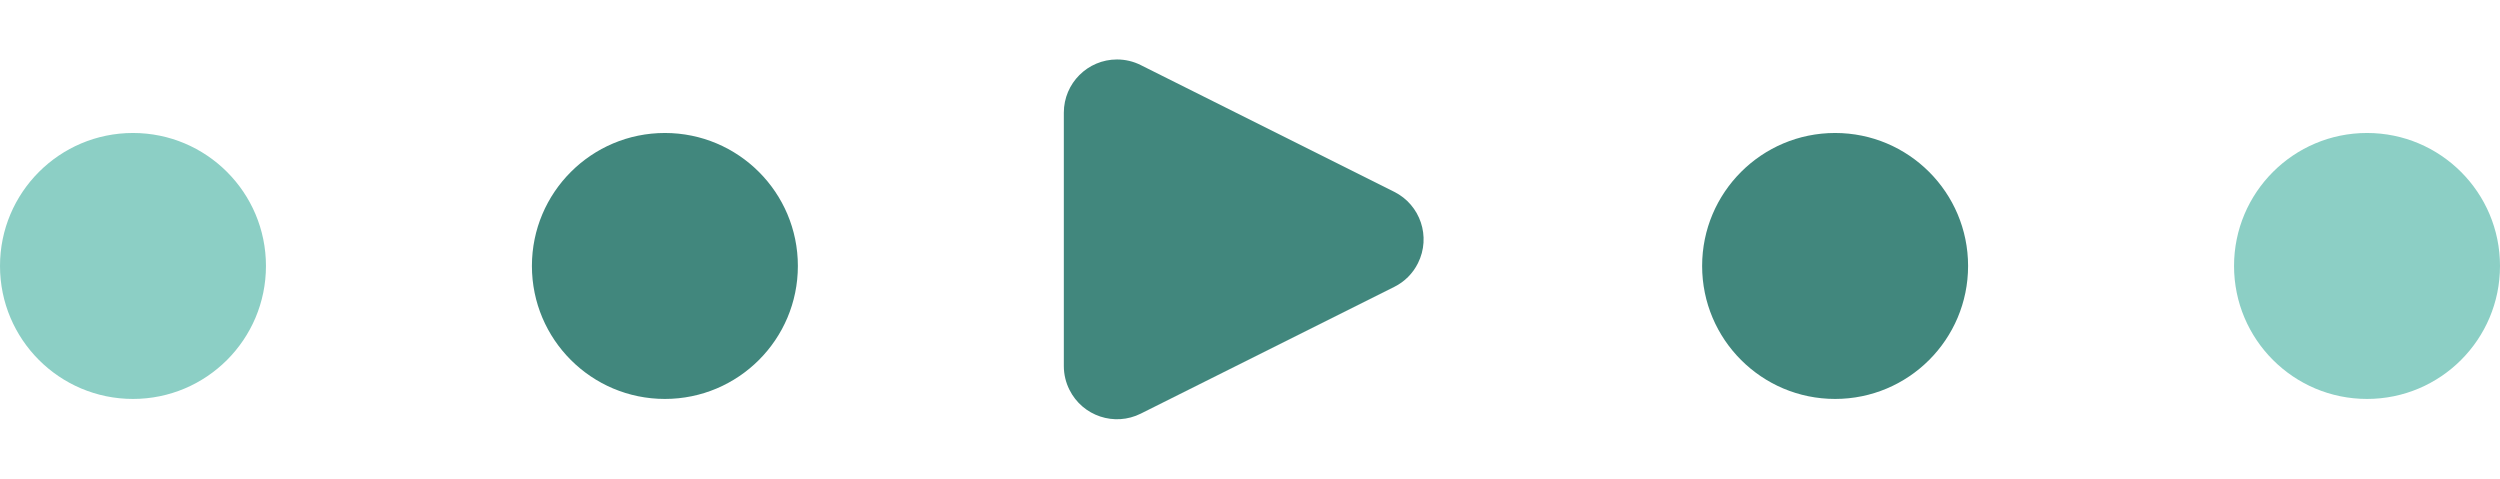 <?xml version="1.0" encoding="UTF-8"?>
<svg width="47px" height="9px" viewBox="0 0 47 9" version="1.1" xmlns="http://www.w3.org/2000/svg" xmlns:xlink="http://www.w3.org/1999/xlink">
    <title>Group 10</title>
    <g id="10-|-Worker-PO" stroke="none" stroke-width="1" fill="none" fill-rule="evenodd">
        <g id="account-info" transform="translate(-622, -2721)">
            <g id="Group-26" transform="translate(437, 2513)">
                <g id="Group-23" transform="translate(1, 0)">
                    <g id="Group-22" transform="translate(82, 30)">
                        <g id="Group-21" transform="translate(0, 171)">
                            <g id="Group-10" transform="translate(102, 7.5)">
                                <circle id="Oval-Copy" fill="#8ccfc5" cx="2.5" cy="4.5" r="2.5"></circle>
                                <circle id="Oval-Copy-2" fill="#41877d" cx="12.5" cy="4.5" r="2.5"></circle>
                                <circle id="Oval-Copy-3" fill="#41877d" cx="34.5" cy="4.5" r="2.5"></circle>
                                <circle id="Oval-Copy-4" fill="#8ccfc5" cx="44.5" cy="4.5" r="2.5"></circle>
                                <path d="M24.894,1.789 L27.276,6.553 C27.523,7.047 27.323,7.647 26.829,7.894 C26.69,7.964 26.537,8 26.382,8 L21.618,8 C21.066,8 20.618,7.552 20.618,7 C20.618,6.845 20.654,6.692 20.724,6.553 L23.106,1.789 C23.353,1.295 23.953,1.095 24.447,1.342 C24.641,1.438 24.798,1.595 24.894,1.789 Z" id="Triangle" fill="#41877d" transform="translate(24, 4) rotate(-270) translate(-24, -4) "></path>
                            </g>
                        </g>
                    </g>
                </g>
            </g>
        </g>
    </g>
</svg>